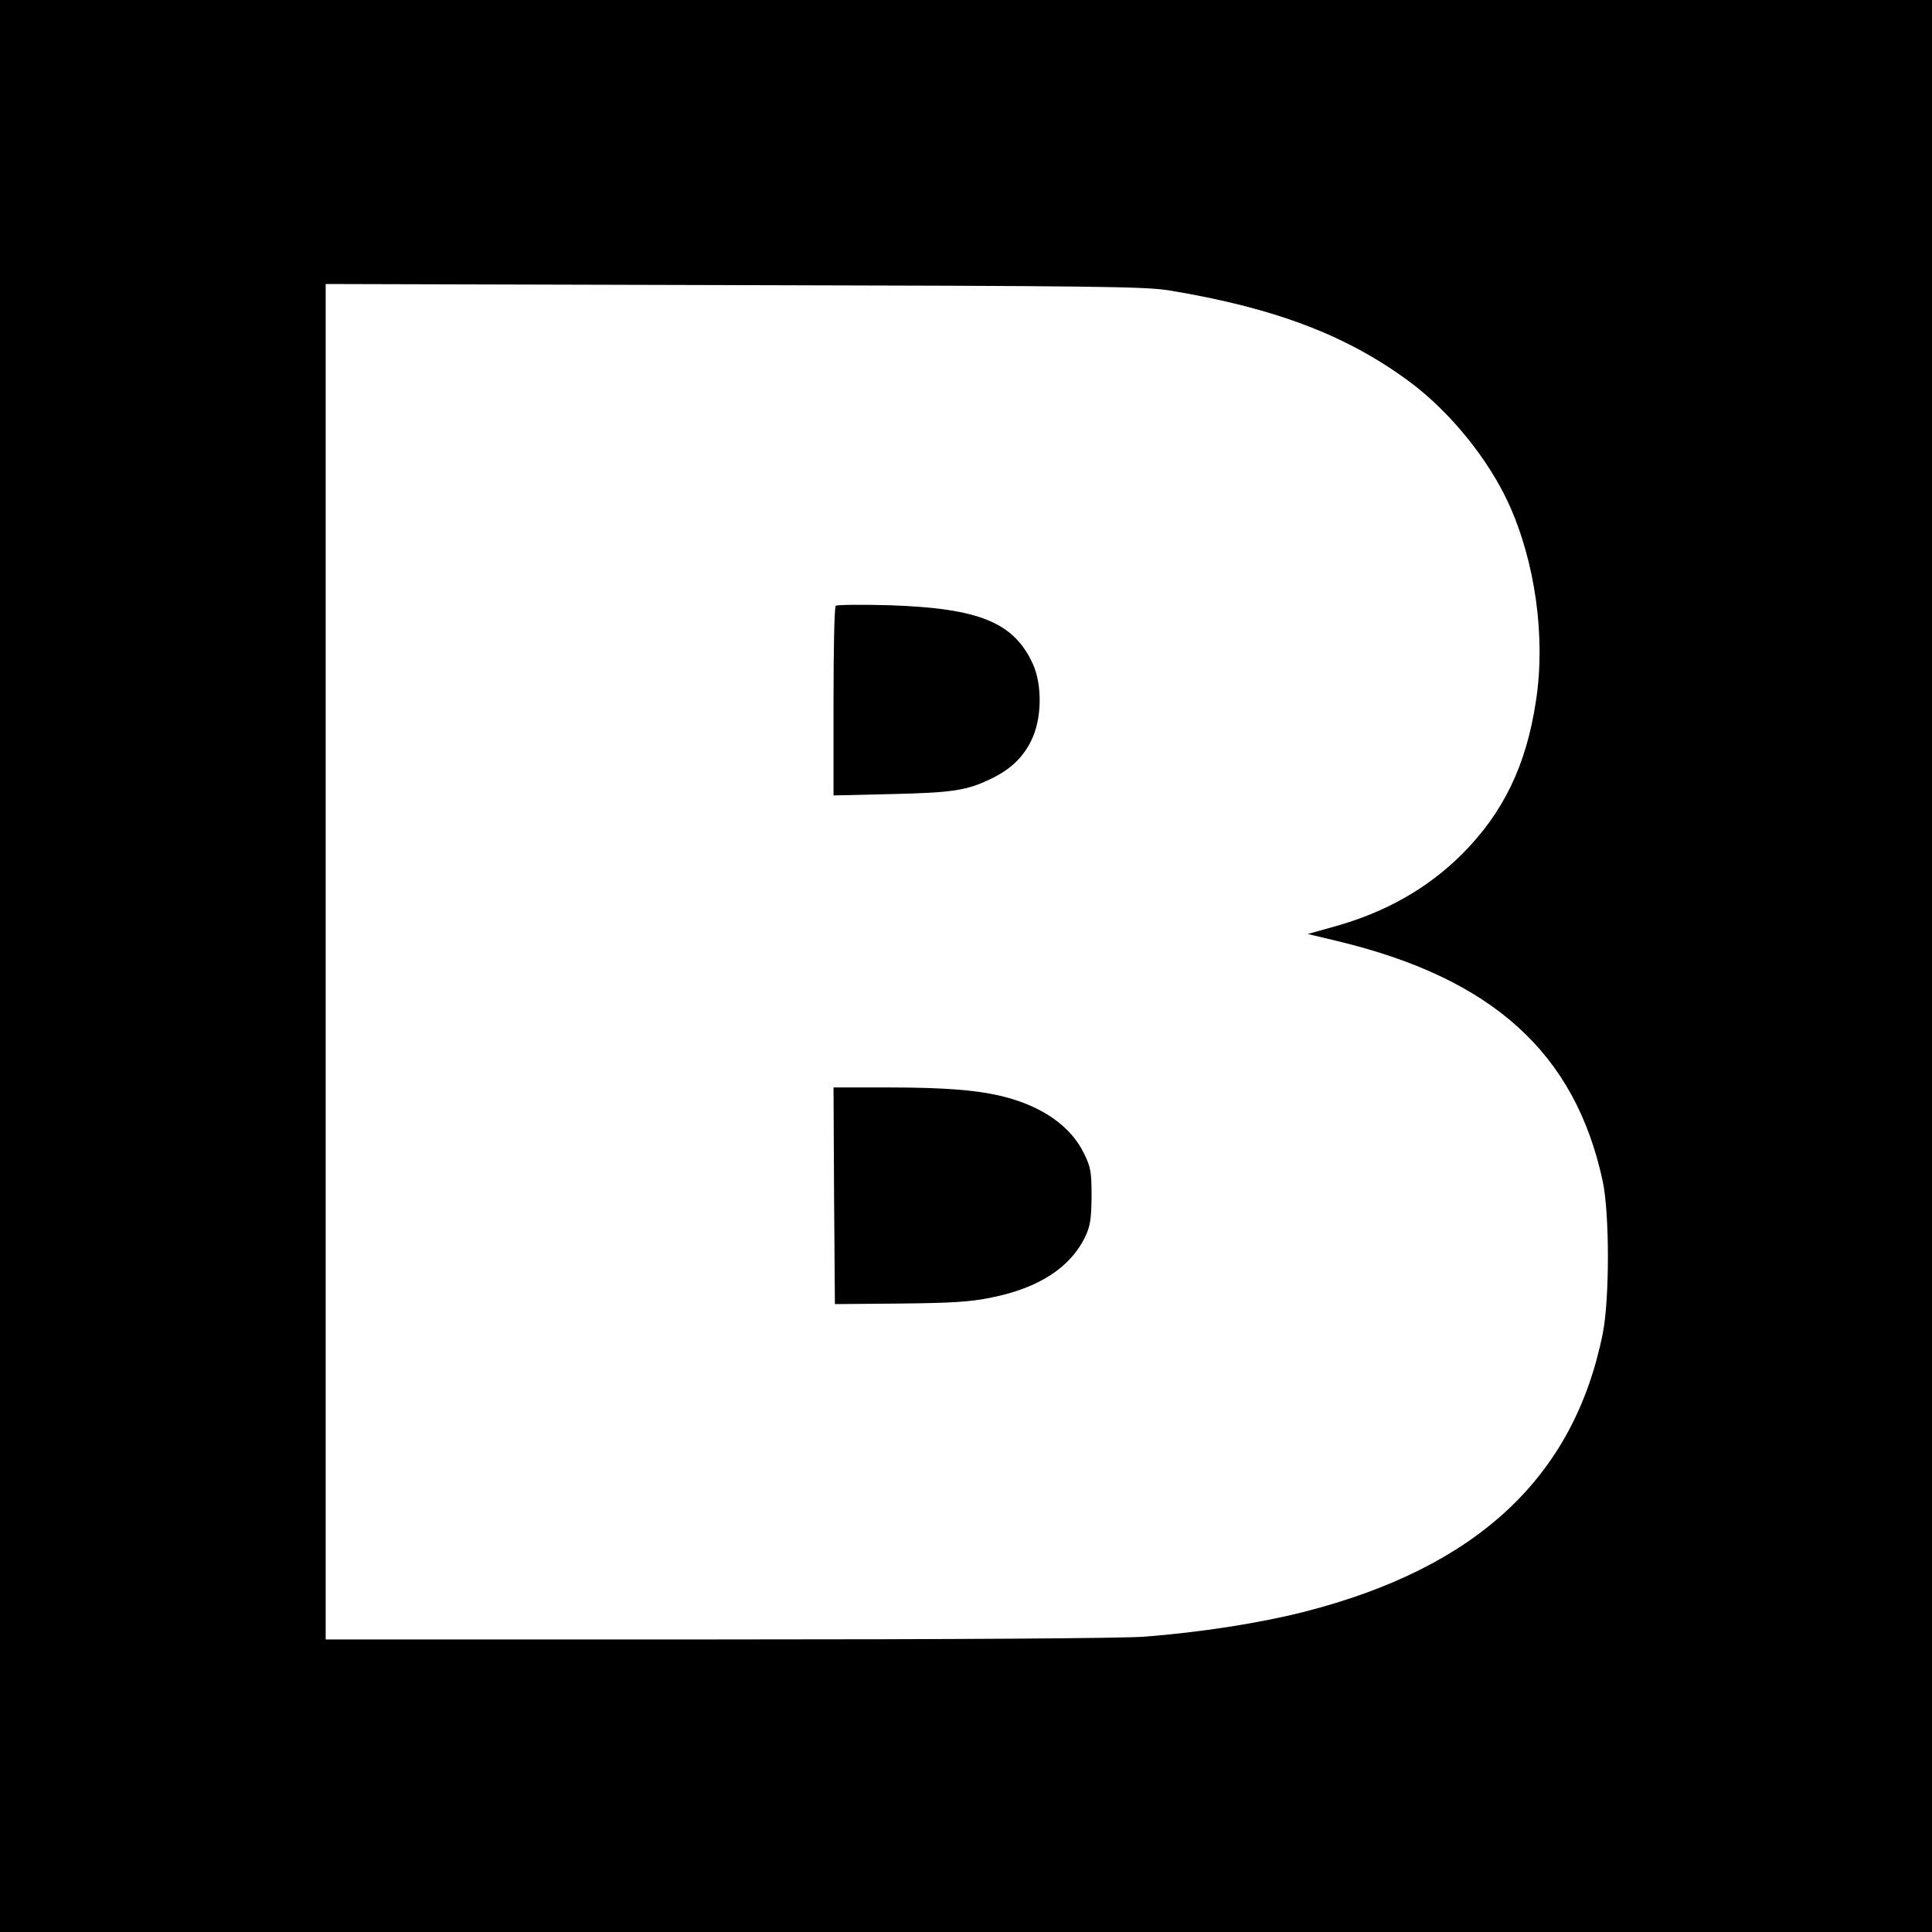 <?xml version="1.0" standalone="no"?>
<!DOCTYPE svg PUBLIC "-//W3C//DTD SVG 20010904//EN"
 "http://www.w3.org/TR/2001/REC-SVG-20010904/DTD/svg10.dtd">
<svg version="1.0" xmlns="http://www.w3.org/2000/svg"
 width="700pt" height="700pt" viewBox="0 0 700 700"
 preserveAspectRatio="xMidYMid meet">
<g transform="translate(0,700) scale(0.1,-0.1)"
fill="#000000" stroke="none">
<path d="M0 3500 l0 -3500 3500 0 3500 0 0 3500 0 3500 -3500 0 -3500 0 0
-3500z m4235 2448 c388 -64 651 -165 880 -337 141 -107 276 -273 350 -433 97
-211 136 -486 100 -718 -35 -233 -118 -405 -269 -556 -124 -123 -275 -209
-461 -261 l-97 -27 109 -26 c561 -135 860 -405 960 -870 25 -118 25 -427 0
-552 -105 -521 -456 -848 -1082 -1008 -162 -41 -373 -74 -579 -90 -78 -6 -692
-10 -1547 -10 l-1419 0 0 2455 0 2456 1478 -4 c1313 -3 1488 -5 1577 -19z"/>
<path d="M3028 4805 c-5 -5 -8 -161 -8 -348 l0 -339 213 5 c219 5 271 13 359
56 69 33 115 77 145 139 38 77 40 200 5 277 -69 150 -194 201 -517 212 -104 3
-193 2 -197 -2z"/>
<path d="M3022 2668 l3 -393 236 2 c189 2 256 6 332 22 170 34 284 108 338
218 19 40 23 64 24 148 0 90 -3 106 -28 157 -47 96 -147 167 -284 203 -95 25
-216 35 -426 35 l-197 0 2 -392z"/>
</g>
</svg>
